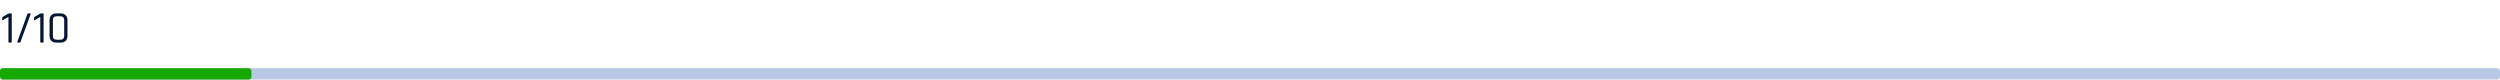<svg width="880" height="28" viewBox="0 0 880 28" fill="none" xmlns="http://www.w3.org/2000/svg">
<path d="M0.776 6.92V6.28C0.776 6.12 0.84 6.003 0.968 5.928L2.824 4.856C2.995 4.76 3.134 4.712 3.24 4.712H3.912C4.062 4.712 4.136 4.787 4.136 4.936V14.776C4.136 14.925 4.062 15 3.912 15H3.192C3.043 15 2.968 14.925 2.968 14.776V5.96L1.064 7.048C0.872 7.155 0.776 7.112 0.776 6.92ZM6.925 15H6.269C6.077 15 6.013 14.915 6.077 14.744C6.247 14.317 6.85 12.664 7.885 9.784C8.93 6.893 9.517 5.283 9.645 4.952C9.709 4.792 9.81 4.712 9.949 4.712H10.621C10.802 4.712 10.855 4.803 10.781 4.984L7.229 14.76C7.175 14.92 7.074 15 6.925 15ZM11.987 6.92V6.28C11.987 6.12 12.051 6.003 12.179 5.928L14.035 4.856C14.206 4.76 14.344 4.712 14.451 4.712H15.123C15.272 4.712 15.347 4.787 15.347 4.936V14.776C15.347 14.925 15.272 15 15.123 15H14.403C14.254 15 14.179 14.925 14.179 14.776V5.96L12.275 7.048C12.083 7.155 11.987 7.112 11.987 6.92ZM19.943 13.976H21.255C22.151 13.976 22.599 13.512 22.599 12.584V7.128C22.599 6.2 22.151 5.736 21.255 5.736H19.943C19.058 5.736 18.615 6.2 18.615 7.128V12.584C18.615 13.512 19.058 13.976 19.943 13.976ZM21.399 15H19.799C19.074 15 18.498 14.792 18.071 14.376C17.655 13.96 17.447 13.379 17.447 12.632V7.08C17.447 6.344 17.655 5.768 18.071 5.352C18.498 4.925 19.074 4.712 19.799 4.712H21.399C22.125 4.712 22.695 4.925 23.111 5.352C23.538 5.768 23.751 6.344 23.751 7.08V12.632C23.751 13.379 23.538 13.96 23.111 14.376C22.695 14.792 22.125 15 21.399 15Z" fill="#071632"/>
<rect y="24" width="880" height="4" rx="1" fill="#B8C8E7"/>
<rect y="24" width="88.509" height="4" rx="1" fill="#16A900"/>
</svg>
